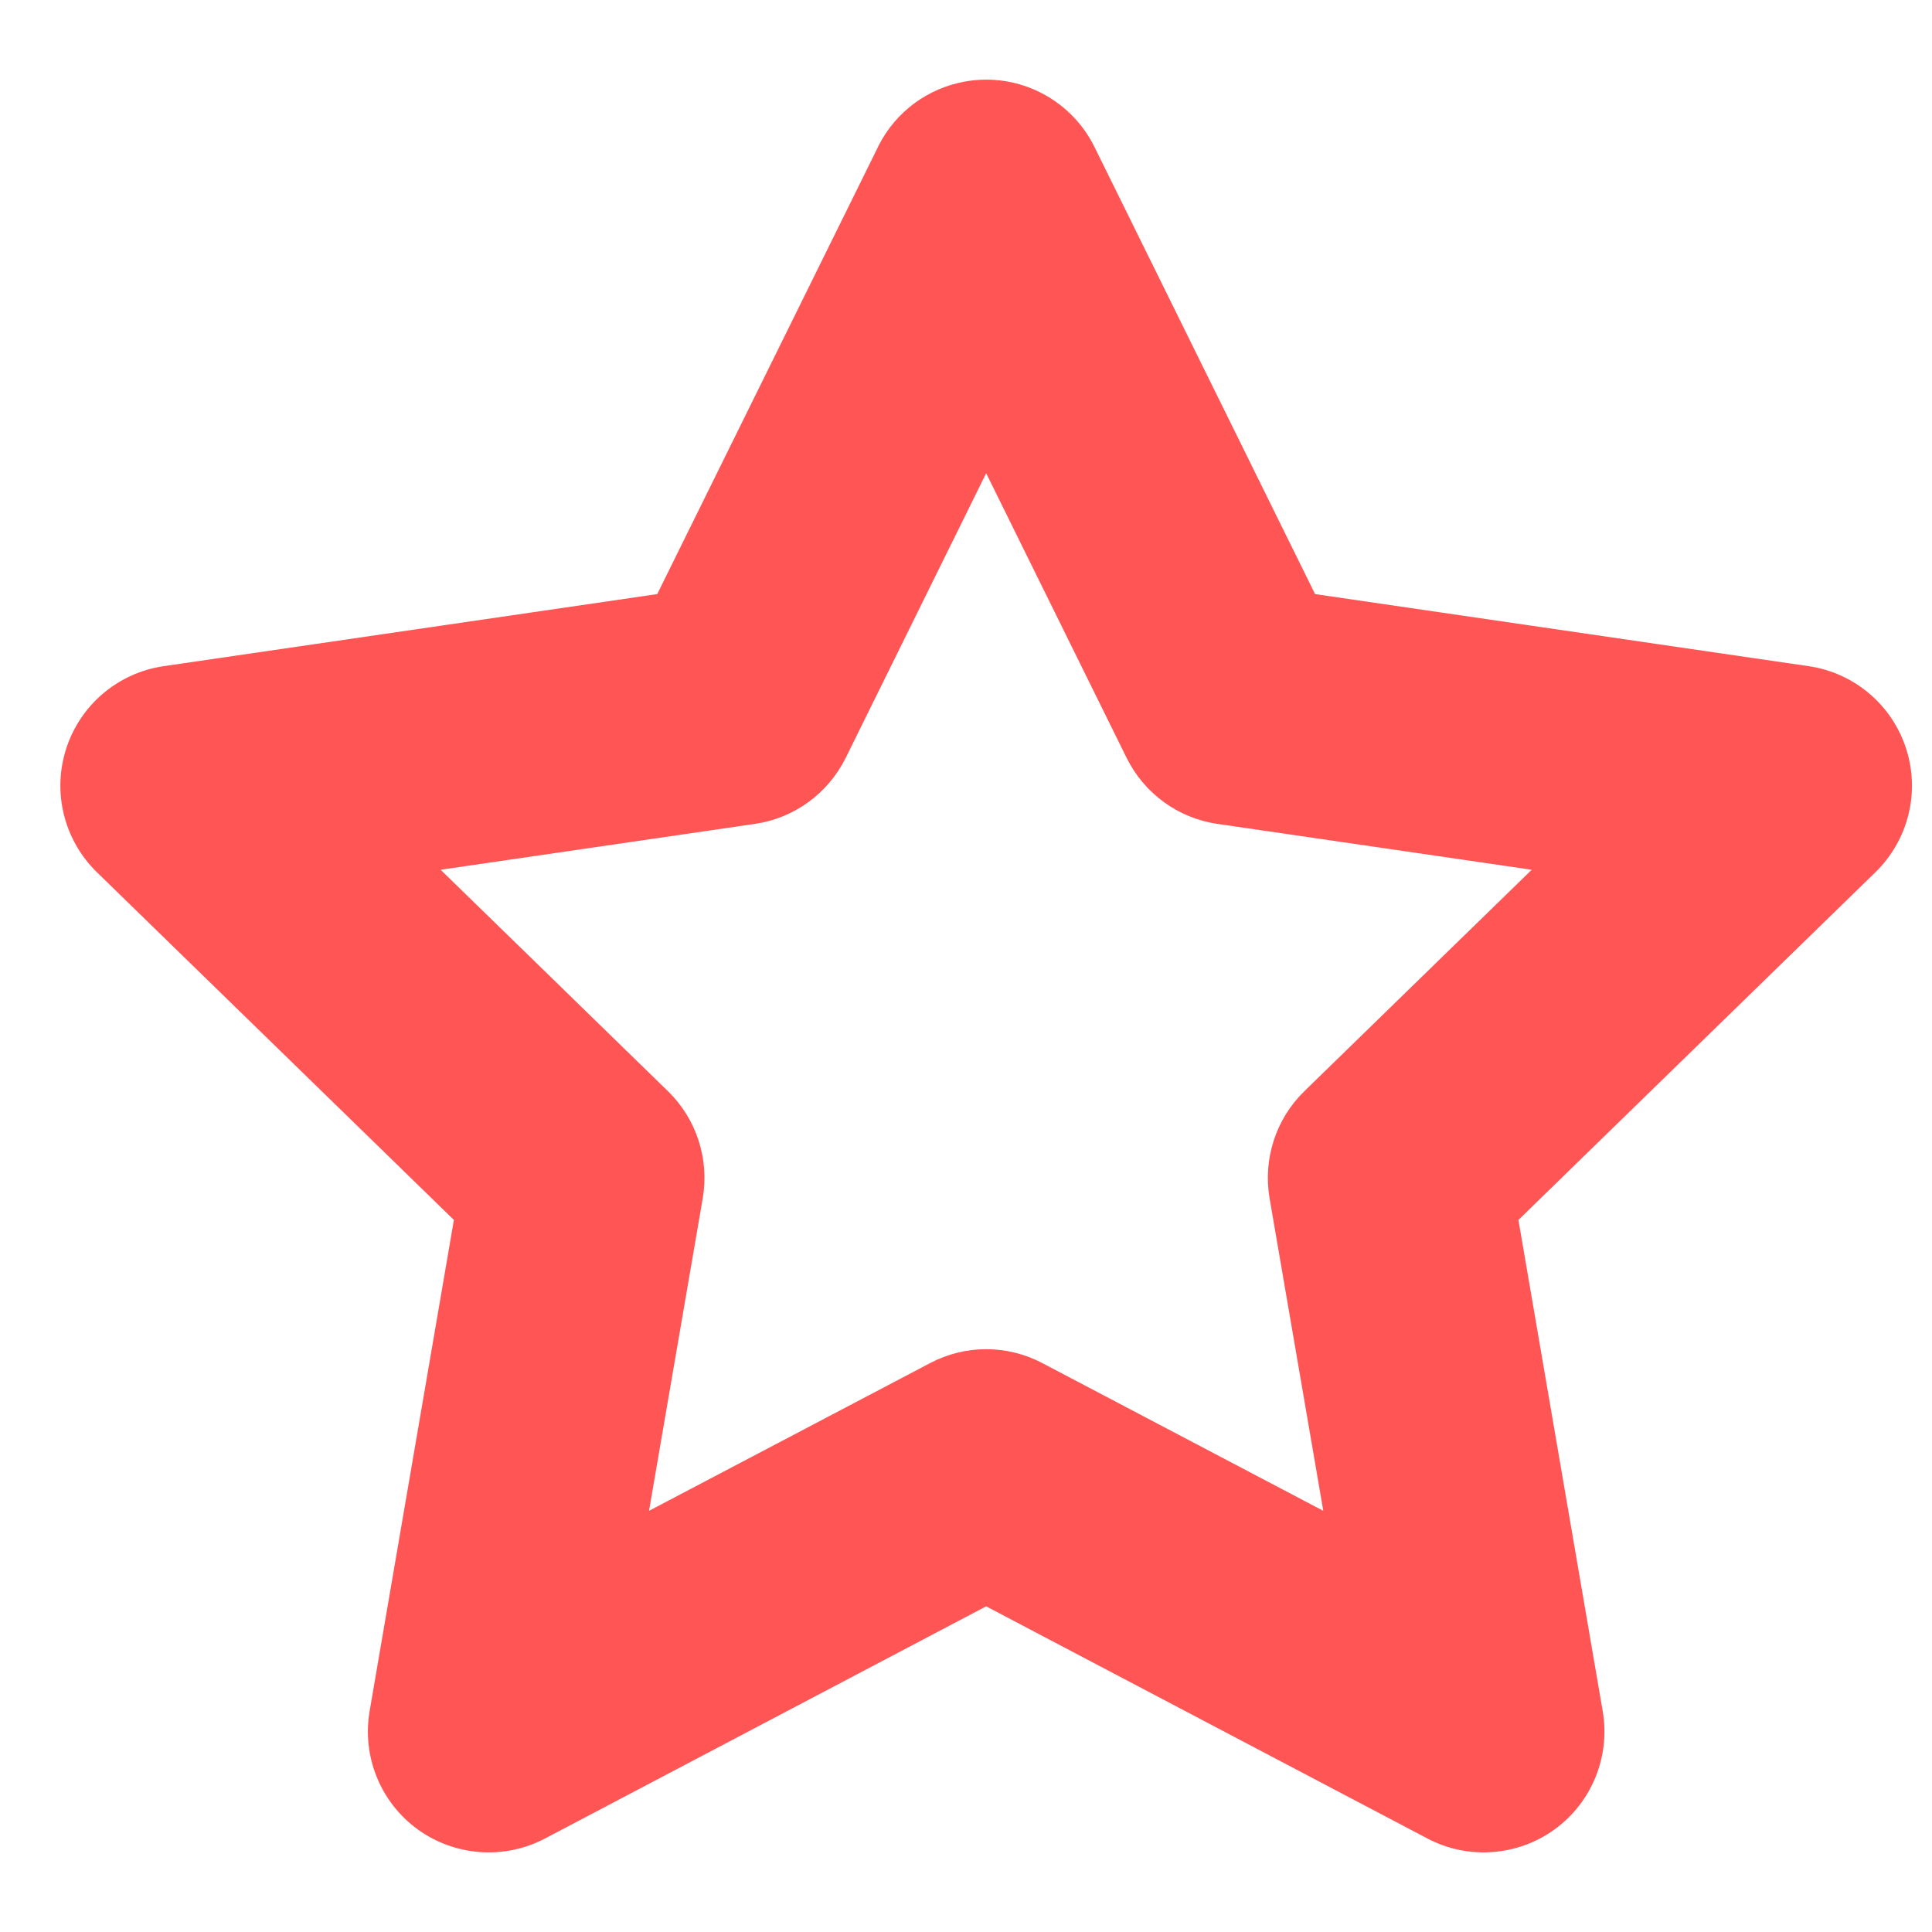 <svg width="16" height="16" viewBox="0 0 16 16" fill="none" xmlns="http://www.w3.org/2000/svg">
<path fill-rule="evenodd" clip-rule="evenodd" d="M7.94 0.686C8.392 0.58 8.858 0.8 9.064 1.217L10.891 4.92L14.979 5.517C15.355 5.572 15.668 5.836 15.785 6.198C15.903 6.56 15.804 6.957 15.532 7.223L12.575 10.103L13.273 14.171C13.337 14.547 13.183 14.926 12.875 15.15C12.567 15.373 12.158 15.403 11.822 15.226L8.167 13.303L4.513 15.226C4.176 15.403 3.767 15.373 3.459 15.15C3.151 14.926 2.997 14.547 3.061 14.171L3.759 10.103L0.802 7.223C0.53 6.957 0.431 6.56 0.549 6.198C0.666 5.836 0.979 5.572 1.355 5.517L5.443 4.92L7.257 1.246C7.382 0.97 7.63 0.758 7.94 0.686ZM8.167 3.919L7.004 6.276C6.858 6.571 6.577 6.776 6.252 6.823L3.649 7.203L5.532 9.037C5.768 9.267 5.875 9.598 5.82 9.923L5.375 12.512L7.702 11.289C7.993 11.135 8.341 11.135 8.633 11.289L10.959 12.512L10.514 9.923C10.459 9.598 10.566 9.267 10.802 9.037L12.685 7.203L10.082 6.823C9.757 6.776 9.476 6.571 9.33 6.276L8.167 3.919Z" fill="#FF5555"/>
</svg>
